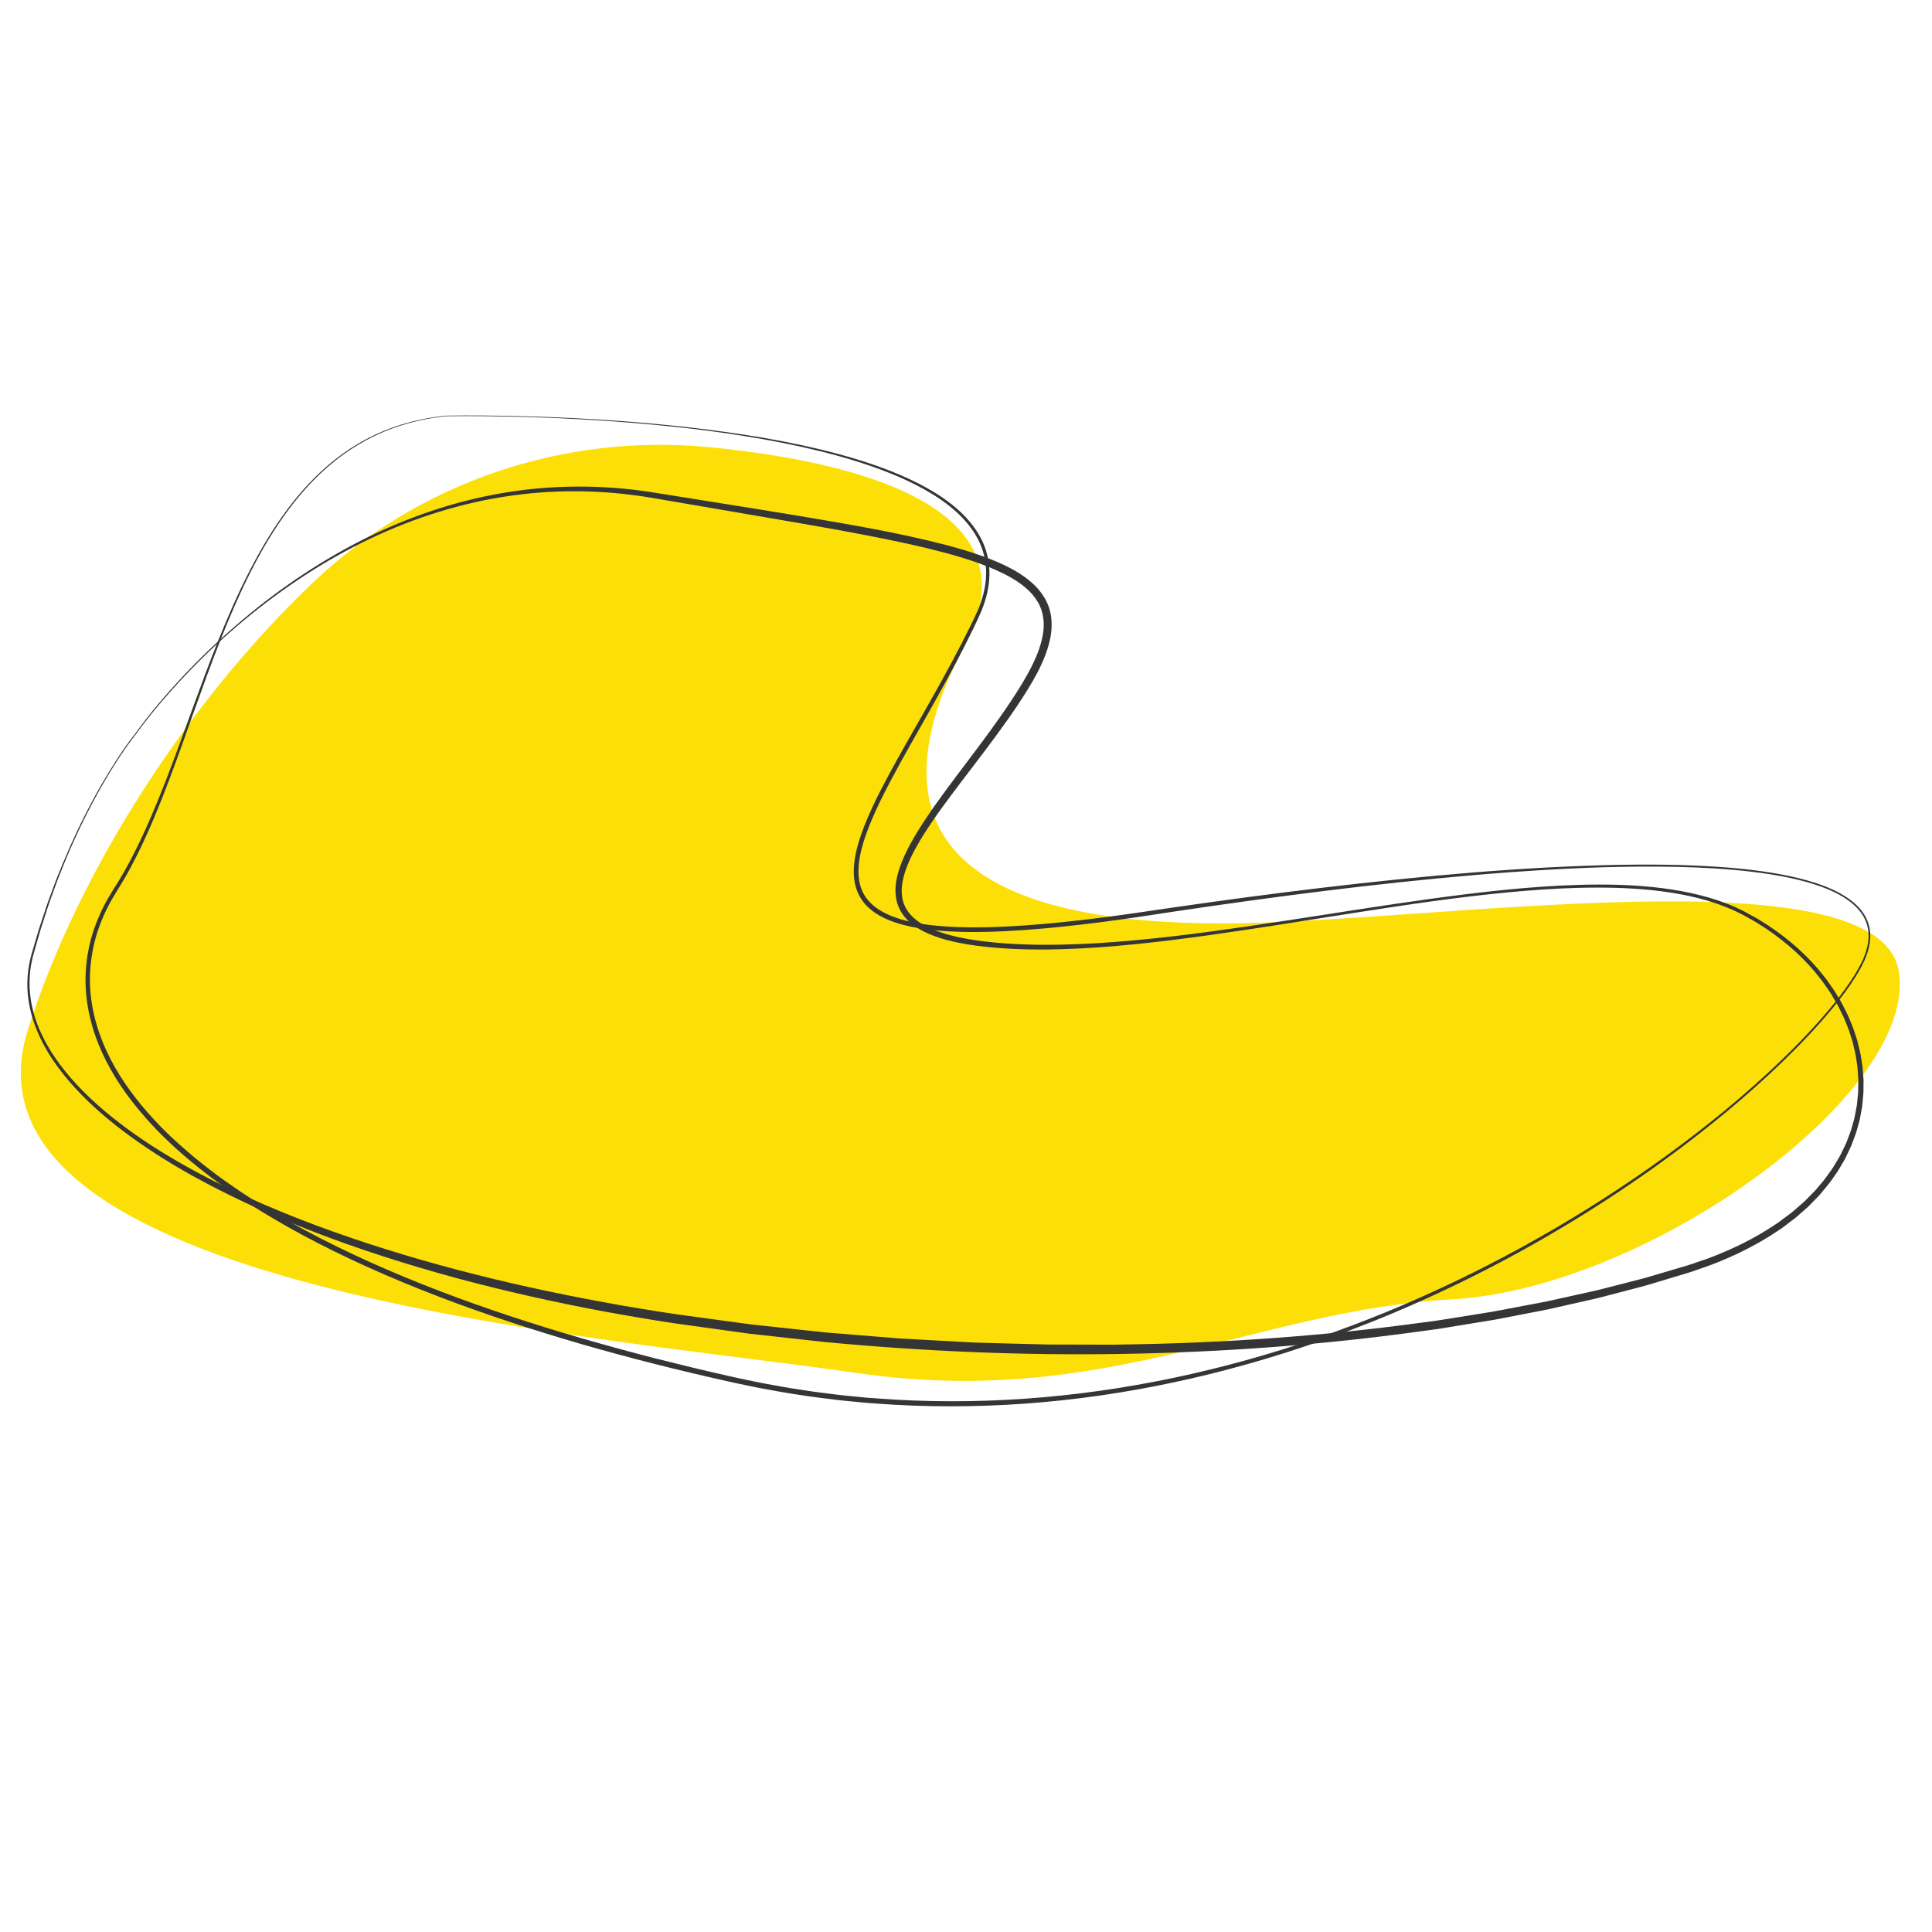 <!-- ?xml version="1.0" encoding="utf-8"? -->
<svg version="1.1" xmlns="http://www.w3.org/2000/svg" xmlns:xlink="http://www.w3.org/1999/xlink" x="0px" y="0px" viewBox="0 0 1080 1080" style="enable-background:new 0 0 1080 1080;" xml:space="preserve">
	<style type="text/css">
		.st0 {
		fill: #FDDF08;
		}
		
		.st1 {
		fill: #353535;
		}
	</style>
	<g id="Macchia">
		<path class="st0" d="M173.97,326.57c59.47-56.89,141.01-84.6,222.92-76.55c82.49,8.11,183.33,33.39,142.64,110.32
                    c-65.62,124.06,28.71,155.85,143.54,155.85s367.06-41.01,378.34,26.66c11.28,67.67-139.44,177.38-250.17,183.53
                    s-193.78,61.52-333.22,41.01C338.57,746.88-30.54,721.25,15.6,575.66C43.99,486.06,105.78,391.79,173.97,326.57z">
		</path>
	</g>
	<g id="Linee_1">
		<g>
			<path class="st1" d="M75.8,409.85c4.01-5.67,8.37-11.12,12.83-16.45c4.48-5.33,9.1-10.52,13.87-15.59
                    c9.53-10.14,19.62-19.75,30.16-28.83c21.07-18.17,44.19-34.03,69-46.73c24.82-12.65,51.47-21.89,79.01-26.6
                    c27.53-4.73,55.85-4.83,83.48-0.53c27.47,4.43,54.92,8.7,82.37,13.26c27.43,4.62,54.91,9.18,82,16.19
                    c6.76,1.78,13.5,3.75,20.13,6.11c6.63,2.35,13.18,5.11,19.37,8.73c3.08,1.83,6.07,3.9,8.81,6.33c2.74,2.42,5.2,5.27,7.1,8.51
                    c1.9,3.24,3.19,6.89,3.66,10.61c0.5,3.72,0.31,7.47-0.33,11.07c-1.3,7.21-4.14,13.85-7.39,20.14c-1.65,3.13-3.41,6.21-5.27,9.18
                    c-1.84,2.99-3.74,5.93-5.68,8.84c-7.77,11.64-16.19,22.76-24.62,33.83c-8.4,11.08-16.96,22.02-24.64,33.48
                    c-3.81,5.74-7.45,11.6-10.38,17.76c-1.46,3.07-2.75,6.21-3.71,9.43c-0.93,3.21-1.59,6.5-1.52,9.74c0.06,3.23,0.71,6.43,2.28,9.21
                    c1.52,2.8,3.76,5.21,6.4,7.18c2.64,1.97,5.64,3.54,8.76,4.83c3.13,1.28,6.36,2.37,9.67,3.22c6.61,1.76,13.44,2.83,20.29,3.63
                    c6.86,0.79,13.77,1.26,20.68,1.52c13.83,0.52,27.71,0.13,41.56-0.7c13.85-0.85,27.67-2.18,41.47-3.76
                    c27.59-3.22,55.07-7.47,82.55-11.72c27.47-4.29,54.96-8.56,82.58-11.97c13.81-1.69,27.65-3.14,41.54-4.09
                    c13.89-0.98,27.82-1.43,41.76-1.09c13.93,0.4,27.89,1.65,41.56,4.61c6.83,1.48,13.59,3.39,20.13,5.93
                    c1.65,0.6,3.24,1.35,4.86,2.02c1.6,0.72,3.17,1.51,4.75,2.27l4.6,2.53c1.52,0.87,3.1,1.63,4.55,2.61
                    c11.94,7.3,22.93,16.27,32.1,26.92l3.32,4.09c0.54,0.69,1.13,1.34,1.63,2.07l1.51,2.16c1,1.45,2.05,2.86,3,4.33l2.72,4.52
                    c0.44,0.76,0.94,1.49,1.33,2.28l1.19,2.35c0.77,1.58,1.64,3.12,2.34,4.73c1.33,3.26,2.81,6.47,3.8,9.86l0.83,2.51l0.41,1.26
                    l0.31,1.28l1.25,5.14c0.24,0.85,0.34,1.73,0.49,2.6l0.42,2.61l0.42,2.62c0.13,0.87,0.15,1.76,0.23,2.64l0.39,5.29l-0.05,5.3
                    c0.05,1.77-0.16,3.53-0.33,5.29l-0.25,2.64l-0.13,1.32c-0.05,0.44-0.15,0.87-0.22,1.31l-0.96,5.22c-0.13,0.88-0.38,1.73-0.62,2.58
                    l-0.71,2.56c-0.81,3.46-2.24,6.71-3.43,10.04c-0.68,1.63-1.5,3.21-2.24,4.81l-1.14,2.4c-0.38,0.8-0.87,1.54-1.31,2.31l-2.68,4.58
                    c-0.94,1.5-2.01,2.91-3.01,4.36c-1.94,2.97-4.31,5.59-6.55,8.32c-1.09,1.4-2.39,2.6-3.6,3.88l-3.7,3.79l-3.97,3.49l-1.99,1.75
                    l-0.99,0.87l-1.05,0.8l-4.21,3.2l-2.11,1.6c-0.69,0.54-1.46,0.98-2.19,1.48c-11.65,7.93-24.33,14.18-37.41,19.22l-9.92,3.5
                    c-1.65,0.62-3.33,1.05-4.99,1.58l-5.01,1.51l-10.01,3.02c-3.34,1-6.66,2.05-10.05,2.89l-20.23,5.3
                    c-3.36,0.94-6.78,1.61-10.17,2.41l-10.19,2.31l-10.19,2.31c-3.41,0.73-6.84,1.35-10.25,2.02l-20.52,3.96l-20.62,3.37l-10.31,1.68
                    c-3.44,0.54-6.9,0.95-10.35,1.42c-55.19,7.65-110.85,11.68-166.55,12.62c-55.7,0.95-111.45-1.41-166.9-6.69l-41.53-4.59
                    l-41.38-5.73c-27.55-4.14-54.96-9.23-82.14-15.39c-13.59-3.07-27.12-6.41-40.58-10.03c-13.45-3.66-26.82-7.61-40.08-11.88
                    c-13.26-4.28-26.44-8.86-39.43-13.91c-13-5.03-25.86-10.44-38.49-16.37c-25.22-11.85-49.73-25.56-71.77-42.77
                    c-10.95-8.65-21.28-18.22-29.99-29.19c-4.35-5.48-8.28-11.32-11.48-17.57c-3.2-6.23-5.76-12.84-7.14-19.74
                    c-0.76-3.43-1.12-6.94-1.29-10.44c-0.03-1.76-0.09-3.51,0.04-5.26c0.04-1.76,0.28-3.5,0.47-5.24c0.51-3.46,1.24-6.93,2.27-10.24
                    l2.94-10.02l0.74-2.5l0.82-2.48l1.64-4.95c1.1-3.3,2.14-6.62,3.39-9.87l3.61-9.79l3.92-9.67c5.38-12.83,11.31-25.44,18.02-37.63
                    c3.31-6.12,6.9-12.08,10.62-17.97C67.51,421.03,71.45,415.27,75.8,409.85z M76.2,410.15c-4.34,5.43-8.24,11.18-11.97,17.04
                    c-3.69,5.88-7.26,11.84-10.55,17.96c-6.65,12.2-12.59,24.78-17.86,37.62l-3.85,9.68l-3.54,9.8c-1.23,3.25-2.24,6.57-3.32,9.87
                    l-1.6,4.95l-0.8,2.48l-0.72,2.5l-2.87,10.01c-1.01,3.33-1.7,6.69-2.16,10.11c-0.17,1.71-0.39,3.42-0.4,5.14
                    c-0.11,1.72-0.03,3.44,0.01,5.16c0.21,3.43,0.6,6.86,1.38,10.21c1.42,6.74,4.01,13.19,7.22,19.27c3.21,6.1,7.14,11.81,11.49,17.16
                    c8.71,10.72,19.02,20.08,29.97,28.52c10.98,8.42,22.65,15.94,34.68,22.8c12.04,6.86,24.43,13.09,37.05,18.8
                    c25.25,11.46,51.35,20.96,77.81,29.26c26.48,8.26,53.35,15.25,80.44,21.23c27.1,5.94,54.4,10.96,81.86,15.02l41.26,5.61l41.4,4.47
                    l41.5,3.38l41.57,2.28c13.87,0.37,27.74,0.82,41.62,1.12l20.82,0.05l10.41,0.03c3.47,0.02,6.94,0.04,10.41-0.08
                    c55.5-0.77,110.98-4.62,165.98-12.07c3.44-0.47,6.89-0.86,10.31-1.39l10.28-1.64l20.55-3.29l20.44-3.88
                    c3.4-0.66,6.82-1.26,10.22-1.96l10.16-2.25l10.16-2.25c3.38-0.77,6.79-1.43,10.13-2.34l20.15-5.17c3.37-0.81,6.68-1.84,10.01-2.82
                    l9.97-2.95l4.98-1.47c1.65-0.51,3.35-0.93,4.96-1.53l9.77-3.38c12.87-4.88,25.32-10.94,36.71-18.61c0.71-0.48,1.46-0.9,2.14-1.43
                    l2.06-1.54l4.12-3.08l1.03-0.77l0.97-0.84l1.94-1.68l3.89-3.36l3.61-3.64c1.19-1.23,2.47-2.38,3.52-3.73
                    c2.19-2.63,4.51-5.15,6.4-8c0.98-1.4,2.03-2.75,2.95-4.19l2.62-4.4c0.42-0.74,0.91-1.45,1.28-2.22l1.12-2.3
                    c0.73-1.54,1.53-3.05,2.2-4.62c1.17-3.2,2.58-6.33,3.38-9.65l0.7-2.46c0.24-0.82,0.48-1.64,0.61-2.48l0.97-5.03
                    c0.07-0.42,0.18-0.84,0.23-1.26l0.13-1.27l0.26-2.55c0.18-1.7,0.4-3.39,0.36-5.1l0.09-5.12l-0.34-5.11
                    c-0.07-0.85-0.08-1.71-0.2-2.55l-0.38-2.54l-0.38-2.54c-0.14-0.84-0.22-1.7-0.45-2.52l-1.18-5l-0.29-1.25l-0.39-1.22l-0.78-2.45
                    c-0.94-3.3-2.36-6.43-3.63-9.62c-0.67-1.58-1.5-3.08-2.25-4.63l-1.15-2.31c-0.37-0.77-0.86-1.49-1.28-2.23l-2.62-4.43
                    c-0.92-1.45-1.94-2.84-2.91-4.26l-1.47-2.12c-0.48-0.71-1.06-1.35-1.58-2.04l-3.22-4.03c-8.91-10.5-19.65-19.39-31.36-26.67
                    c-1.42-0.98-2.98-1.74-4.47-2.61l-4.52-2.53c-1.54-0.76-3.08-1.54-4.64-2.25c-1.59-0.67-3.14-1.41-4.75-2.01
                    c-6.41-2.53-13.05-4.48-19.8-5.97c-13.51-2.96-27.36-4.24-41.21-4.68c-13.86-0.38-27.75,0.03-41.6,0.97
                    c-13.85,0.92-27.68,2.33-41.47,3.98c-27.59,3.31-55.04,7.73-82.51,12.04c-27.46,4.35-54.93,8.75-82.55,12.16
                    c-13.81,1.71-27.66,3.16-41.56,4.13c-13.9,0.95-27.85,1.47-41.81,1.06c-6.98-0.21-13.95-0.62-20.92-1.36
                    c-6.96-0.76-13.91-1.78-20.76-3.54c-3.43-0.85-6.81-1.95-10.12-3.28c-3.31-1.34-6.54-2.99-9.49-5.15
                    c-2.95-2.16-5.59-4.91-7.42-8.21c-1.89-3.28-2.7-7.1-2.79-10.79c-0.1-3.72,0.6-7.34,1.58-10.8c1-3.46,2.33-6.78,3.83-9.99
                    c3-6.43,6.67-12.44,10.49-18.31c7.72-11.69,16.17-22.77,24.54-33.87c8.36-11.09,16.69-22.19,24.31-33.72
                    c3.8-5.76,7.48-11.63,10.64-17.65c3.12-6.04,5.77-12.36,6.94-18.86c1.17-6.47,0.53-13.16-2.81-18.65
                    c-3.22-5.56-8.57-9.81-14.33-13.23c-5.83-3.38-12.13-6.08-18.59-8.4c-6.46-2.32-13.08-4.29-19.75-6.06
                    c-13.36-3.55-26.94-6.4-40.55-9.05c-13.62-2.67-27.29-5.1-40.98-7.48l-82.2-14.07c-27.26-4.56-55.28-4.79-82.62-0.4
                    c-27.35,4.37-53.94,13.26-78.78,25.59c-12.41,6.19-24.45,13.16-35.96,20.93c-11.53,7.73-22.61,16.15-33.18,25.15
                    c-10.58,9-20.64,18.61-30.18,28.71c-4.77,5.05-9.4,10.23-13.88,15.54C84.57,399.06,80.23,404.48,76.2,410.15z">
			</path>
		</g>
	</g>
	<g id="Linee_2">
		<g>
			<path class="st1" d="M249.49,232.35c14-0.22,27.99-0.05,41.97,0.3c13.99,0.37,27.97,0.96,41.93,1.81
                    c27.93,1.7,55.81,4.42,83.48,8.67c13.83,2.15,27.6,4.73,41.22,7.98c13.61,3.27,27.11,7.18,40.16,12.34
                    c6.52,2.58,12.92,5.5,19.09,8.89c6.16,3.39,12.08,7.27,17.43,11.9c5.33,4.62,10.07,10.06,13.41,16.38
                    c3.38,6.29,5.04,13.48,4.92,20.62c-0.11,7.16-1.93,14.17-4.65,20.7c-1.38,3.28-2.92,6.41-4.44,9.57
                    c-1.53,3.15-3.09,6.29-4.68,9.41c-6.33,12.5-13.1,24.76-19.98,36.95c-6.86,12.19-13.86,24.31-20.44,36.61
                    c-3.28,6.16-6.47,12.36-9.36,18.69c-2.88,6.33-5.52,12.77-7.39,19.4c-1.84,6.6-2.99,13.53-1.8,20.13c0.6,3.28,1.85,6.4,3.77,9.08
                    c1.91,2.69,4.42,4.95,7.26,6.75c5.68,3.64,12.38,5.66,19.11,7.06c6.76,1.38,13.69,2.08,20.62,2.46
                    c13.89,0.74,27.85,0.22,41.77-0.73c13.92-0.98,27.82-2.46,41.68-4.21c13.87-1.73,27.67-3.85,41.53-5.86
                    c13.85-2,27.71-3.93,41.58-5.77c27.74-3.68,55.53-7.02,83.37-9.86c27.84-2.83,55.74-5.18,83.69-6.68
                    c27.95-1.44,55.96-2.26,83.95-1.04c13.98,0.63,27.97,1.75,41.81,3.99c6.91,1.13,13.79,2.55,20.54,4.5
                    c6.73,1.97,13.38,4.42,19.44,8.05c3.01,1.83,5.89,3.93,8.33,6.52c2.44,2.57,4.43,5.63,5.55,9.03c1.14,3.39,1.38,7.05,0.92,10.57
                    c-0.44,3.53-1.54,6.94-2.96,10.17c-2.94,6.42-6.82,12.32-10.96,17.97c-4.15,5.65-8.63,11.05-13.26,16.31
                    c-4.64,5.24-9.42,10.38-14.36,15.33c-4.92,4.98-9.96,9.84-15.11,14.59c-10.29,9.5-20.92,18.63-31.84,27.39
                    c-21.84,17.53-44.74,33.71-68.45,48.62c-23.71,14.91-48.23,28.53-73.44,40.72c-12.6,6.1-25.37,11.87-38.3,17.27
                    c-12.94,5.37-26.03,10.37-39.25,15c-52.89,18.46-108.11,30.64-164.06,34.69c-27.97,2.01-56.09,2.05-84.06-0.07l-5.25-0.38
                    l-5.23-0.51c-3.49-0.35-6.98-0.64-10.47-1.05c-6.96-0.87-13.93-1.66-20.85-2.79c-6.95-0.97-13.84-2.28-20.74-3.51
                    c-3.45-0.63-6.87-1.4-10.31-2.09c-3.43-0.71-6.87-1.41-10.28-2.21c-27.32-6.12-54.5-12.96-81.41-20.73
                    c-26.9-7.83-53.55-16.54-79.73-26.57c-26.15-10.06-51.87-21.38-76.57-34.7c-24.63-13.38-48.44-28.65-69.41-47.47
                    c-10.47-9.39-20.14-19.75-28.42-31.18c-8.25-11.42-15.03-24.07-18.97-37.7c-1.97-6.8-3.23-13.82-3.65-20.91
                    c-0.41-7.08,0.1-14.21,1.4-21.18c1.3-6.97,3.51-13.75,6.39-20.21l1.09-2.42l1.19-2.37c0.77-1.59,1.66-3.12,2.52-4.66
                    c1.77-3.07,3.69-6.02,5.52-8.95c7.25-11.88,13.29-24.5,18.79-37.32c5.49-12.84,10.45-25.91,15.28-39.03
                    c9.66-26.24,18.82-52.73,30.22-78.32c5.71-12.78,12.02-25.32,19.31-37.28c7.3-11.94,15.66-23.3,25.53-33.27
                    c4.93-4.98,10.23-9.6,15.9-13.72c5.67-4.11,11.71-7.73,18.04-10.74C221.79,237.27,235.55,233.72,249.49,232.35z M249.51,232.65
                    c-13.88,1.4-27.61,4.99-40.19,11.06c-6.29,3.02-12.3,6.64-17.94,10.75c-5.63,4.12-10.9,8.74-15.8,13.71
                    c-9.8,9.96-18.11,21.3-25.36,33.23c-7.26,11.94-13.43,24.51-19.06,37.3c-11.21,25.62-20.18,52.13-29.67,78.45
                    c-4.75,13.16-9.6,26.3-15.02,39.22c-5.43,12.91-11.4,25.65-18.64,37.71c-1.85,3.01-3.72,5.94-5.43,8.94
                    c-0.83,1.52-1.7,3.02-2.43,4.58l-1.15,2.33l-1.05,2.37c-2.77,6.33-4.87,12.96-6.08,19.75c-1.23,6.78-1.7,13.71-1.27,20.59
                    c0.44,6.88,1.69,13.71,3.64,20.33c3.9,13.26,10.58,25.62,18.74,36.8c8.19,11.19,17.76,21.37,28.16,30.59
                    c2.57,2.34,5.26,4.55,7.9,6.8c2.72,2.17,5.39,4.4,8.18,6.49c5.49,4.27,11.21,8.26,16.96,12.18c11.58,7.75,23.57,14.88,35.84,21.51
                    c24.56,13.22,50.18,24.47,76.24,34.47c26.08,9.97,52.66,18.64,79.49,26.42c13.42,3.87,26.9,7.57,40.43,11.03
                    c13.55,3.43,27.12,6.75,40.76,9.8c3.4,0.8,6.82,1.51,10.23,2.22c3.42,0.69,6.82,1.47,10.25,2.1c6.87,1.23,13.72,2.55,20.63,3.52
                    c6.88,1.14,13.82,1.93,20.74,2.81c3.46,0.41,6.94,0.71,10.41,1.06l5.21,0.52l5.22,0.38c27.82,2.16,55.8,2.16,83.64,0.21
                    c55.7-3.9,110.76-15.77,163.55-33.99c13.2-4.57,26.27-9.51,39.19-14.81c12.91-5.34,25.67-11.04,38.26-17.09
                    c25.2-12.07,49.72-25.57,73.44-40.35c23.72-14.78,46.65-30.85,68.51-48.26c10.94-8.69,21.57-17.79,31.84-27.26
                    c5.15-4.73,10.18-9.57,15.1-14.53c4.94-4.94,9.71-10.05,14.34-15.27c4.62-5.23,9.09-10.6,13.23-16.22
                    c4.12-5.62,7.98-11.47,10.88-17.77c1.39-3.17,2.46-6.49,2.9-9.9c0.45-3.4,0.22-6.91-0.86-10.15c-1.07-3.26-2.97-6.2-5.34-8.7
                    c-2.36-2.51-5.17-4.58-8.13-6.38c-5.97-3.56-12.56-5.97-19.24-7.92c-6.7-1.92-13.55-3.32-20.44-4.43
                    c-13.79-2.2-27.74-3.3-41.7-3.9c-13.96-0.58-27.95-0.64-41.92-0.39c-13.98,0.25-27.95,0.84-41.9,1.66
                    c-27.91,1.64-55.78,4.13-83.58,7.1c-27.81,2.98-55.56,6.45-83.27,10.27c-13.85,1.91-27.69,3.9-41.52,5.97l-20.75,3.14
                    c-6.93,1.02-13.86,1.98-20.81,2.87c-13.89,1.78-27.83,3.28-41.81,4.29c-13.98,0.98-28.03,1.53-42.09,0.8
                    c-7.03-0.38-14.06-1.07-21.01-2.48c-6.92-1.44-13.88-3.49-20.03-7.4c-3.06-1.94-5.85-4.45-7.98-7.48
                    c-2.14-3.02-3.54-6.55-4.18-10.15c-0.65-3.61-0.63-7.27-0.23-10.83c0.41-3.57,1.18-7.06,2.15-10.48
                    c1.95-6.83,4.65-13.36,7.58-19.75c2.94-6.39,6.17-12.62,9.48-18.8c6.65-12.34,13.68-24.44,20.58-36.6
                    c6.9-12.16,13.7-24.37,20.11-36.78c1.6-3.1,3.18-6.22,4.72-9.35c1.53-3.13,3.1-6.27,4.45-9.43c2.69-6.34,4.48-13.11,4.63-19.97
                    c0.16-6.84-1.38-13.72-4.59-19.79c-3.17-6.1-7.73-11.43-12.92-15.98c-5.2-4.57-11.02-8.44-17.09-11.83
                    c-6.07-3.39-12.41-6.33-18.87-8.93c-12.94-5.21-26.36-9.2-39.92-12.55c-13.57-3.33-27.3-6-41.1-8.23
                    c-13.8-2.24-27.67-4.03-41.58-5.47c-13.91-1.45-27.85-2.59-41.81-3.47c-13.96-0.88-27.93-1.51-41.91-1.9
                    C277.48,232.67,263.48,232.47,249.51,232.65z">
			</path>
		</g>
	</g>
</svg>
